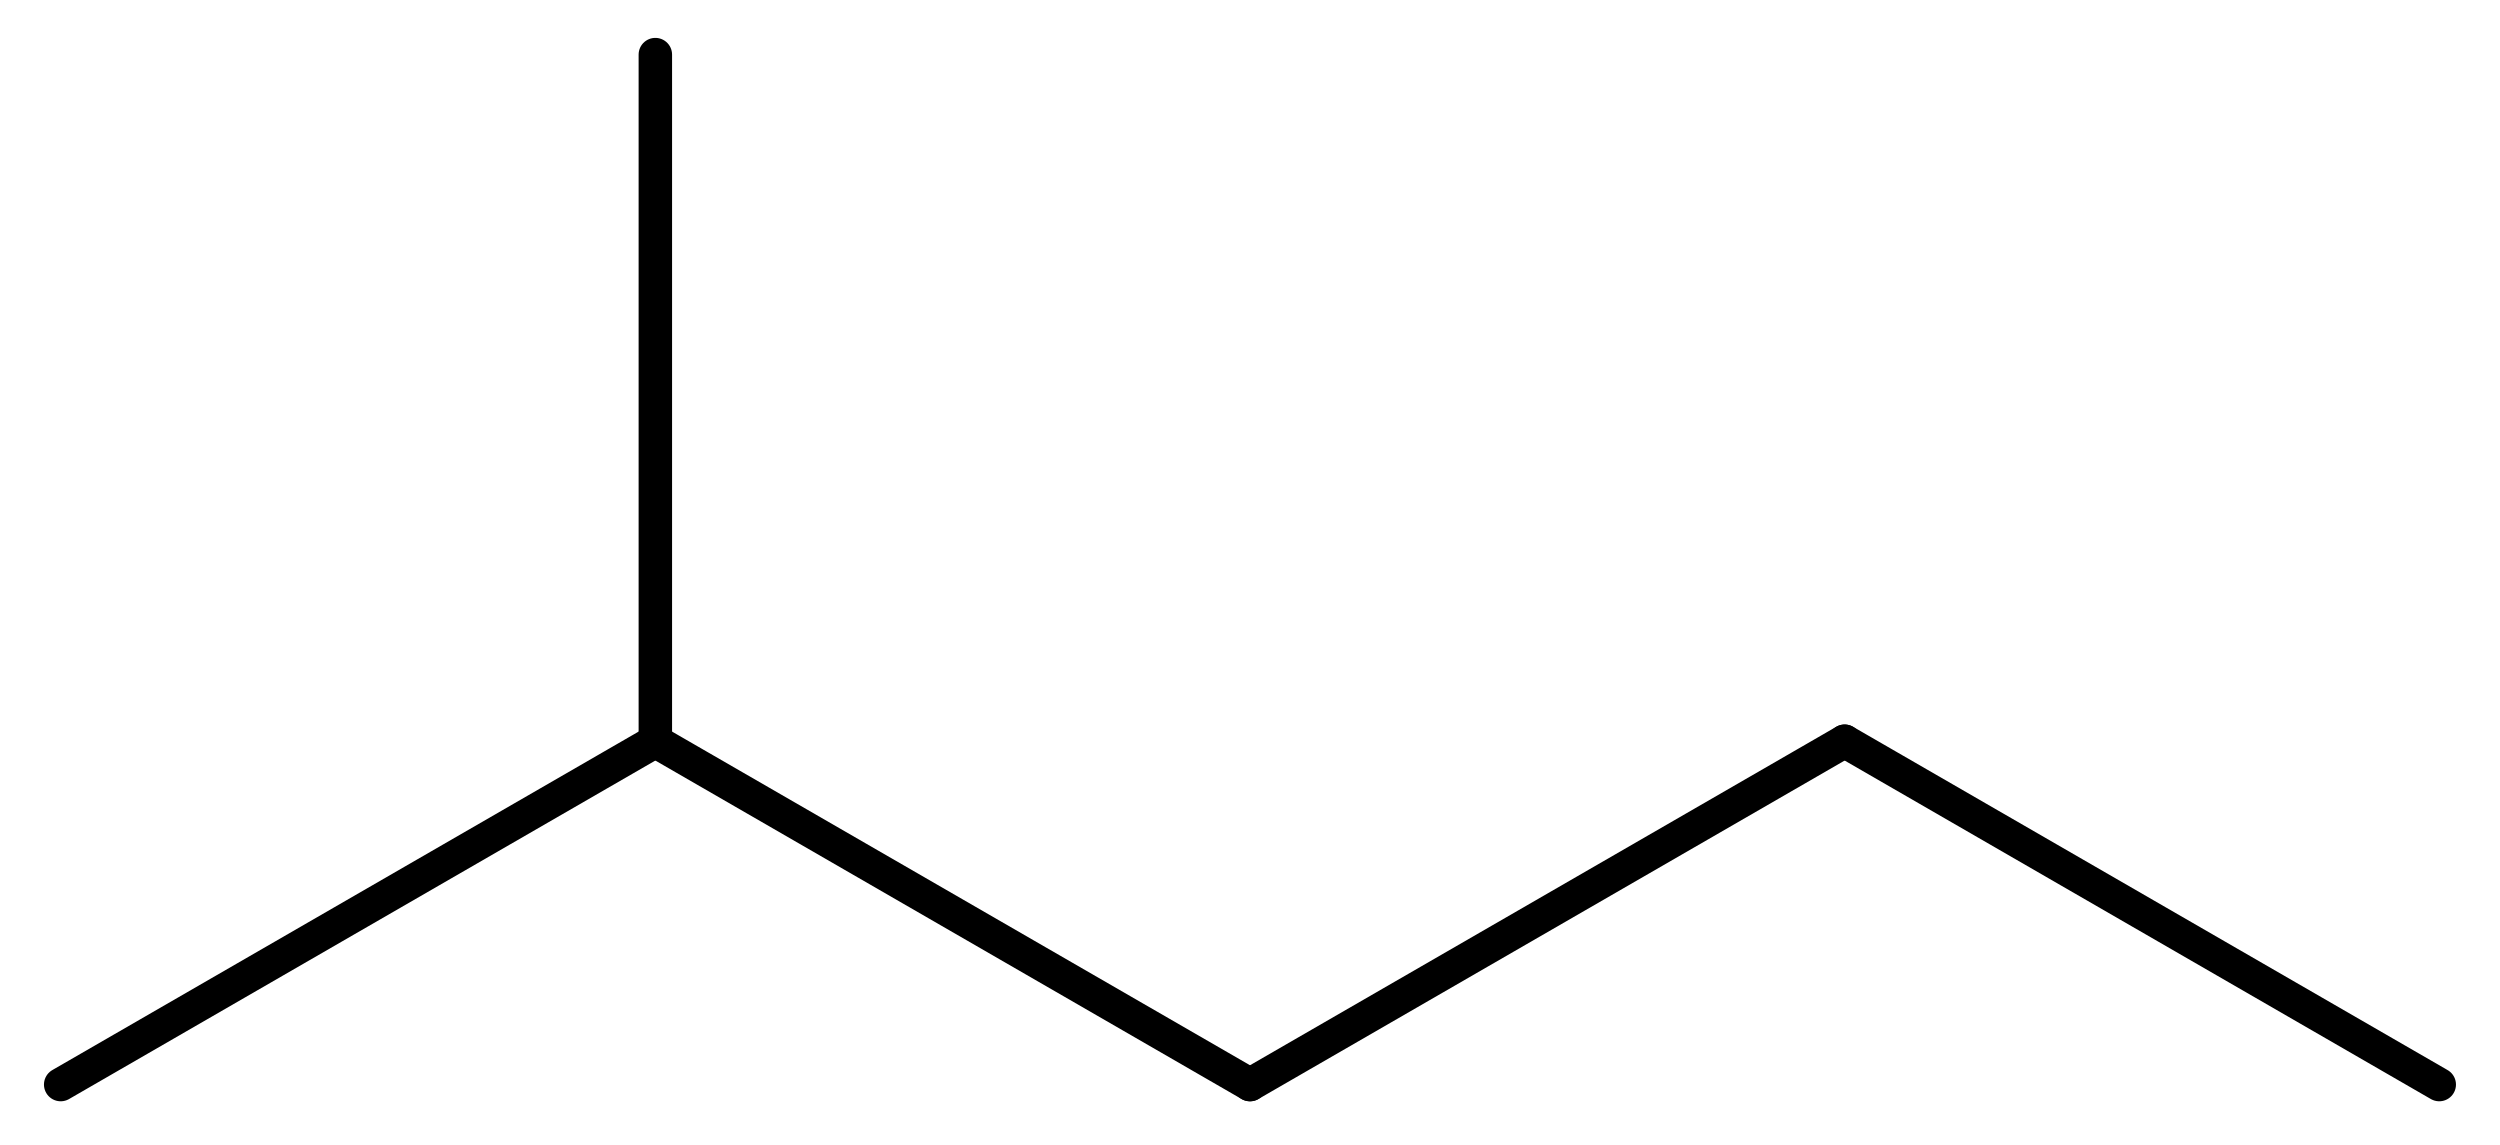 <?xml version='1.0' encoding='UTF-8'?>
<!DOCTYPE svg PUBLIC "-//W3C//DTD SVG 1.1//EN" "http://www.w3.org/Graphics/SVG/1.1/DTD/svg11.dtd">
<svg version='1.2' xmlns='http://www.w3.org/2000/svg' xmlns:xlink='http://www.w3.org/1999/xlink' width='36.992mm' height='16.946mm' viewBox='0 0 36.992 16.946'>
  <desc>Generated by the Chemistry Development Kit (http://github.com/cdk)</desc>
  <g stroke-linecap='round' stroke-linejoin='round' stroke='#000000' stroke-width='.495'>
    <rect x='.0' y='.0' width='37.0' height='17.0' fill='#FFFFFF' stroke='none'/>
    <g id='mol1' class='mol'>
      <line id='mol1bnd1' class='bond' x1='36.093' y1='16.048' x2='27.295' y2='10.968'/>
      <line id='mol1bnd2' class='bond' x1='27.295' y1='10.968' x2='18.496' y2='16.048'/>
      <line id='mol1bnd3' class='bond' x1='18.496' y1='16.048' x2='9.697' y2='10.968'/>
      <line id='mol1bnd4' class='bond' x1='9.697' y1='10.968' x2='.898' y2='16.048'/>
      <line id='mol1bnd5' class='bond' x1='9.697' y1='10.968' x2='9.697' y2='.808'/>
    </g>
  </g>
</svg>
